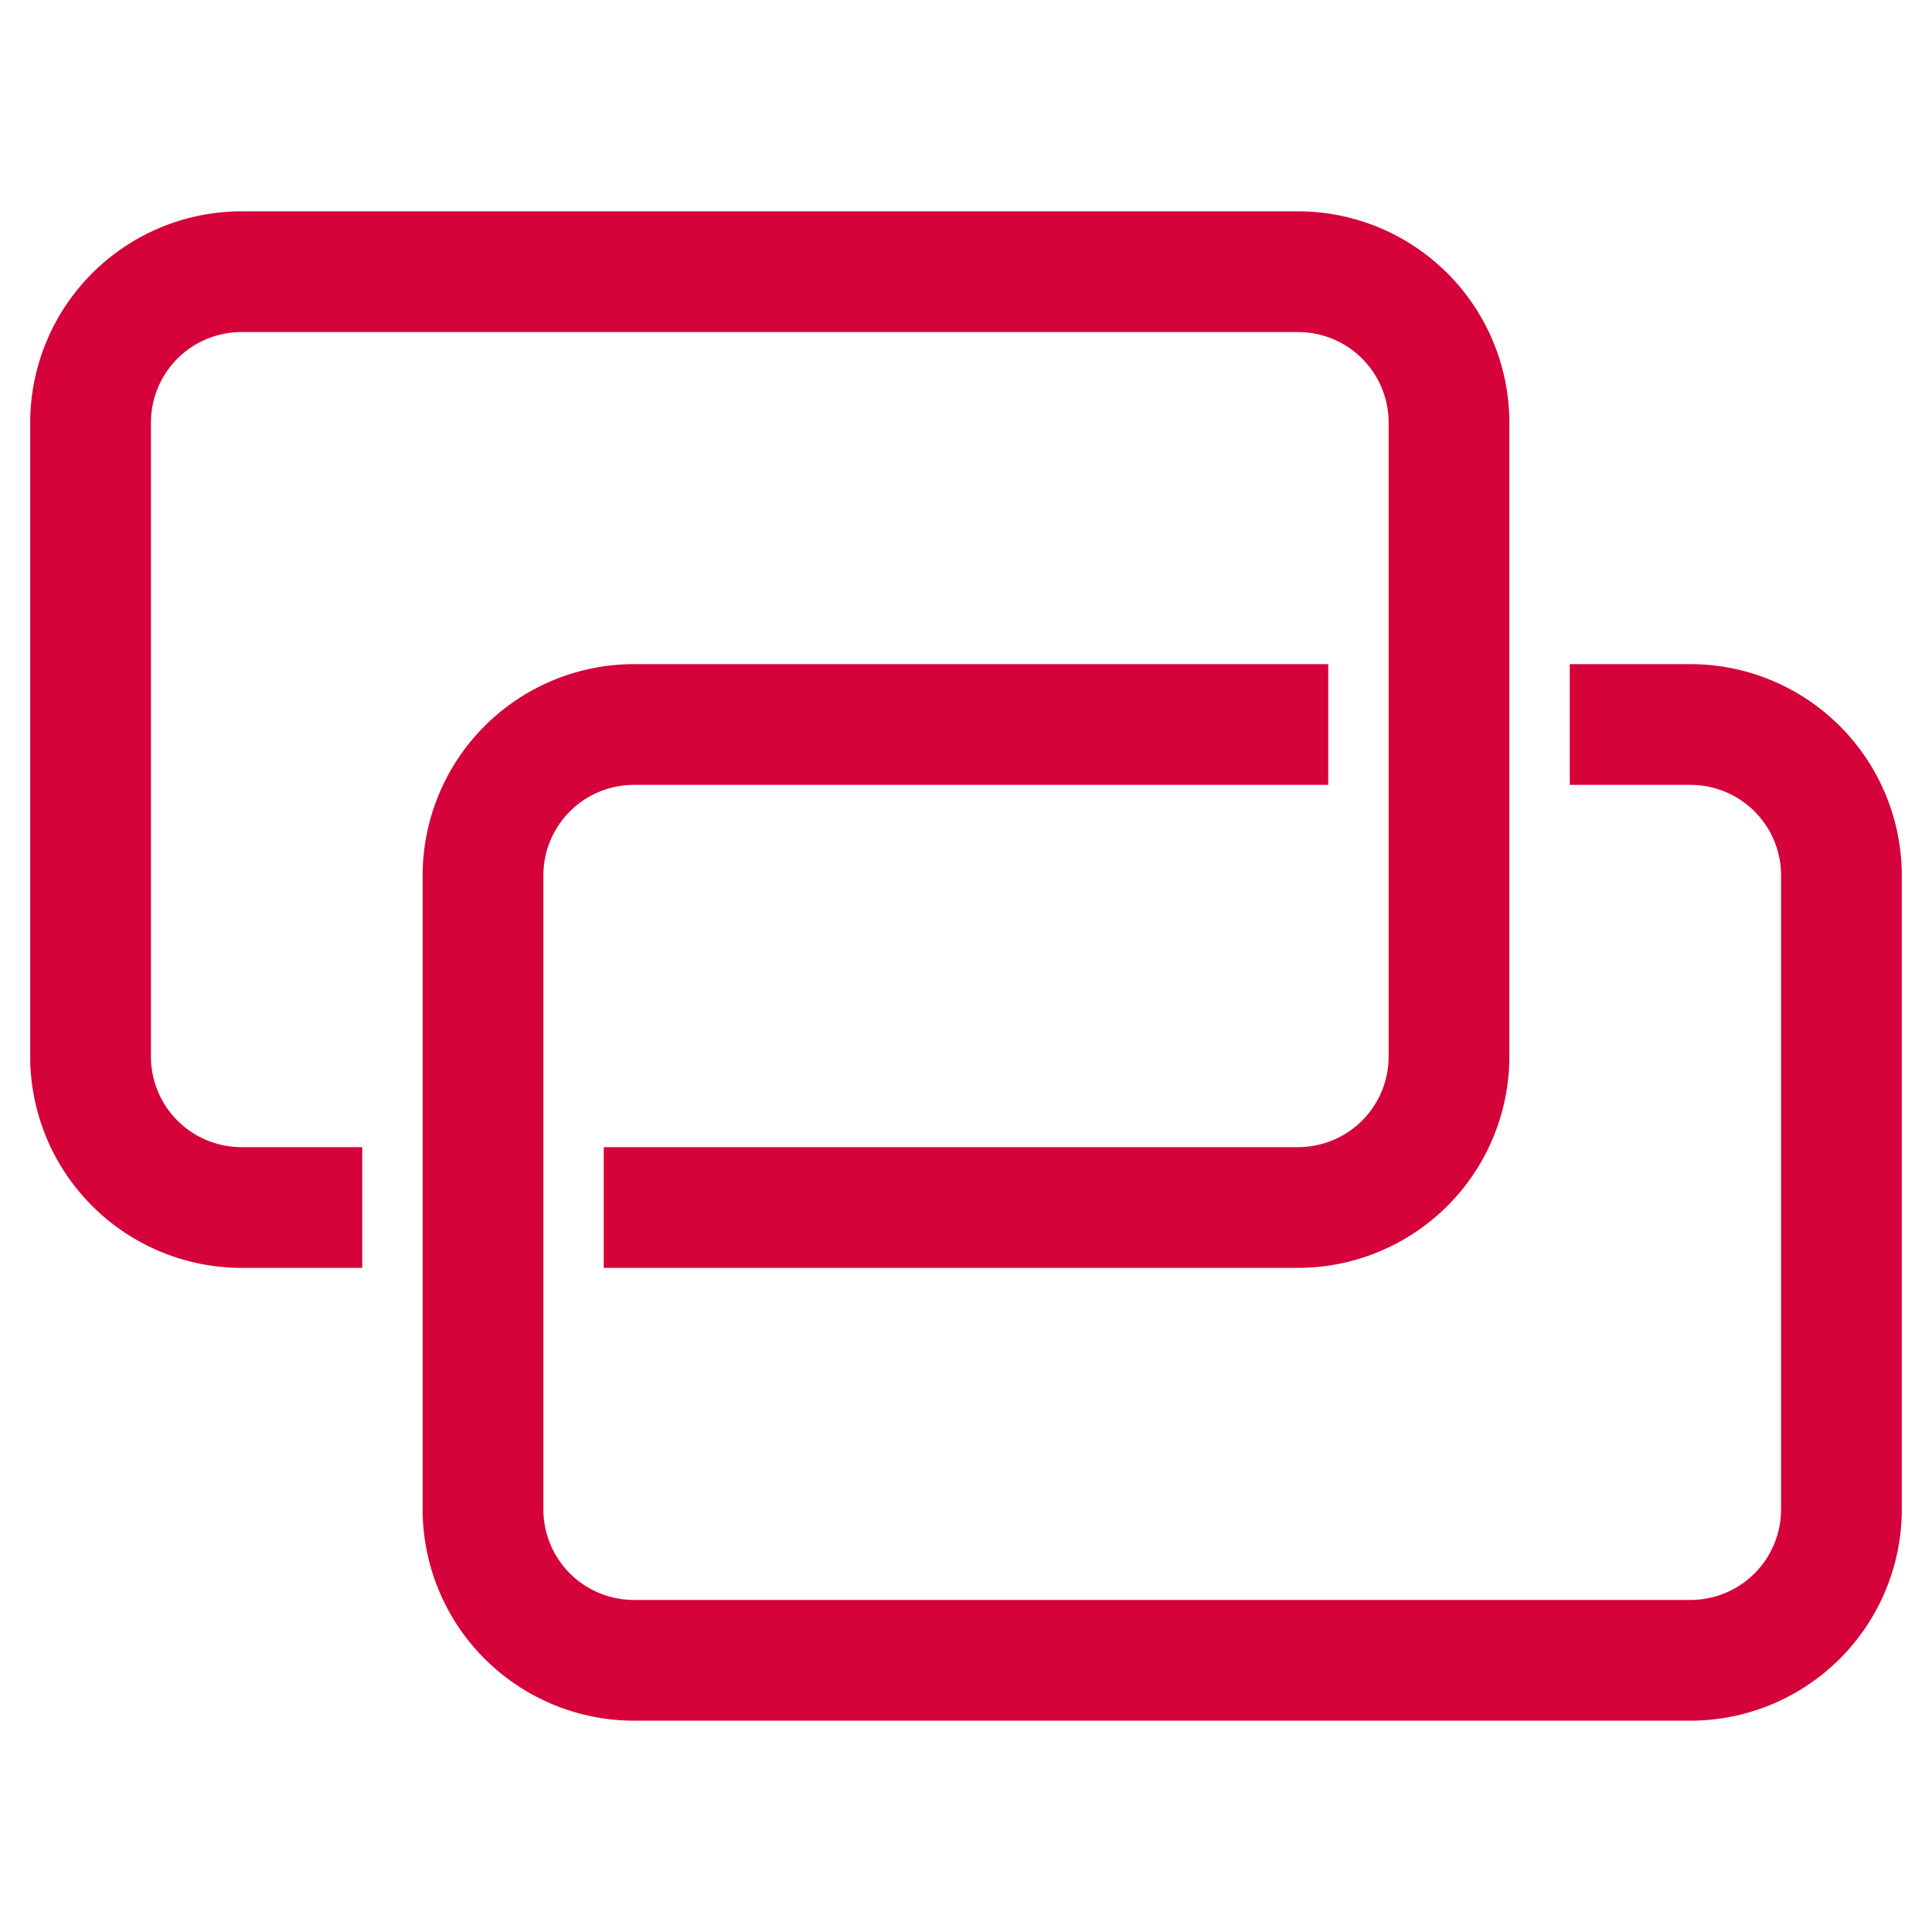 <svg xmlns="http://www.w3.org/2000/svg" viewBox="0 0 64 64"><title>web hyperlink</title><g class="nc-icon-wrapper" fill="#d5033a"><path d="M43,42H20V38H43a3,3,0,0,0,3-3V14a3,3,0,0,0-3-3H8a3,3,0,0,0-3,3V35a3,3,0,0,0,3,3h4v4H8a7.008,7.008,0,0,1-7-7V14A7.008,7.008,0,0,1,8,7H43a7.008,7.008,0,0,1,7,7V35A7.008,7.008,0,0,1,43,42Z" fill="#d5033a"/><path data-color="color-2" d="M56,57H21a7.008,7.008,0,0,1-7-7V29a7.008,7.008,0,0,1,7-7H44v4H21a3,3,0,0,0-3,3V50a3,3,0,0,0,3,3H56a3,3,0,0,0,3-3V29a3,3,0,0,0-3-3H52V22h4a7.008,7.008,0,0,1,7,7V50A7.008,7.008,0,0,1,56,57Z"/></g></svg>